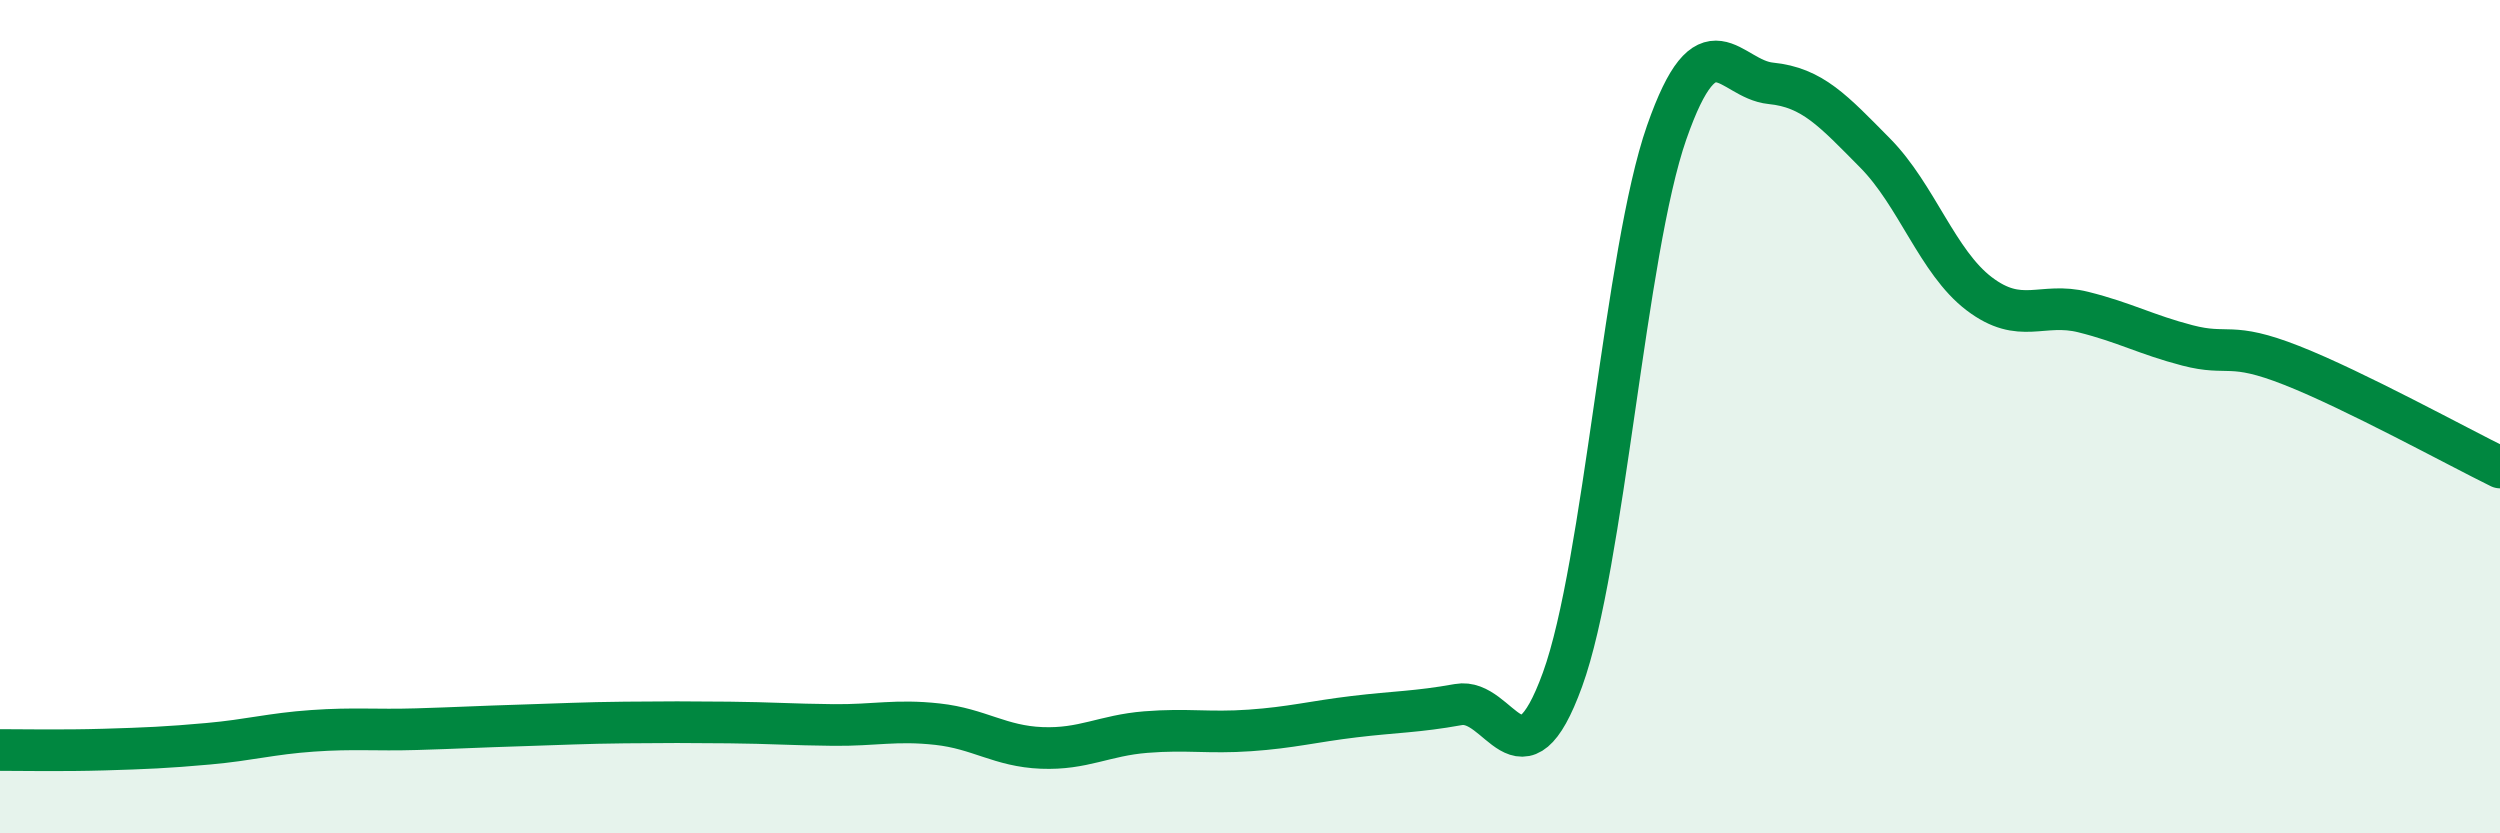 
    <svg width="60" height="20" viewBox="0 0 60 20" xmlns="http://www.w3.org/2000/svg">
      <path
        d="M 0,18 C 0.5,18 1.5,18.02 2.5,17.99 C 3.5,17.96 4,17.94 5,17.85 C 6,17.76 6.5,17.61 7.5,17.54 C 8.5,17.47 9,17.53 10,17.5 C 11,17.47 11.5,17.44 12.5,17.41 C 13.5,17.38 14,17.35 15,17.34 C 16,17.33 16.5,17.33 17.5,17.34 C 18.5,17.35 19,17.39 20,17.4 C 21,17.41 21.5,17.27 22.5,17.38 C 23.5,17.49 24,17.91 25,17.95 C 26,17.99 26.5,17.65 27.5,17.57 C 28.5,17.49 29,17.6 30,17.53 C 31,17.46 31.5,17.32 32.5,17.2 C 33.5,17.08 34,17.09 35,16.91 C 36,16.73 36.5,19.06 37.5,16.31 C 38.5,13.56 39,6.04 40,3.18 C 41,0.32 41.5,1.9 42.5,2 C 43.5,2.1 44,2.66 45,3.67 C 46,4.68 46.5,6.29 47.5,7.05 C 48.5,7.81 49,7.24 50,7.49 C 51,7.74 51.5,8.03 52.5,8.29 C 53.5,8.55 53.5,8.18 55,8.77 C 56.5,9.36 59,10.73 60,11.22L60 20L0 20Z"
        fill="#008740"
        opacity="0.1"
        stroke-linecap="round"
        stroke-linejoin="round"
      />
      <path
        d="M 0,18 C 0.5,18 1.5,18.02 2.5,17.99 C 3.5,17.96 4,17.94 5,17.85 C 6,17.76 6.5,17.61 7.5,17.54 C 8.5,17.47 9,17.53 10,17.5 C 11,17.47 11.5,17.44 12.5,17.41 C 13.5,17.38 14,17.35 15,17.34 C 16,17.33 16.5,17.33 17.5,17.34 C 18.5,17.35 19,17.39 20,17.4 C 21,17.41 21.5,17.27 22.5,17.38 C 23.5,17.49 24,17.91 25,17.95 C 26,17.99 26.5,17.65 27.5,17.57 C 28.5,17.49 29,17.6 30,17.53 C 31,17.46 31.5,17.32 32.5,17.2 C 33.5,17.08 34,17.09 35,16.91 C 36,16.73 36.5,19.06 37.5,16.31 C 38.5,13.56 39,6.04 40,3.18 C 41,0.32 41.5,1.9 42.5,2 C 43.5,2.1 44,2.66 45,3.67 C 46,4.68 46.5,6.29 47.5,7.05 C 48.5,7.81 49,7.24 50,7.49 C 51,7.74 51.5,8.03 52.5,8.29 C 53.5,8.55 53.5,8.18 55,8.77 C 56.5,9.36 59,10.73 60,11.22"
        stroke="#008740"
        stroke-width="1"
        fill="none"
        stroke-linecap="round"
        stroke-linejoin="round"
      />
    </svg>
  